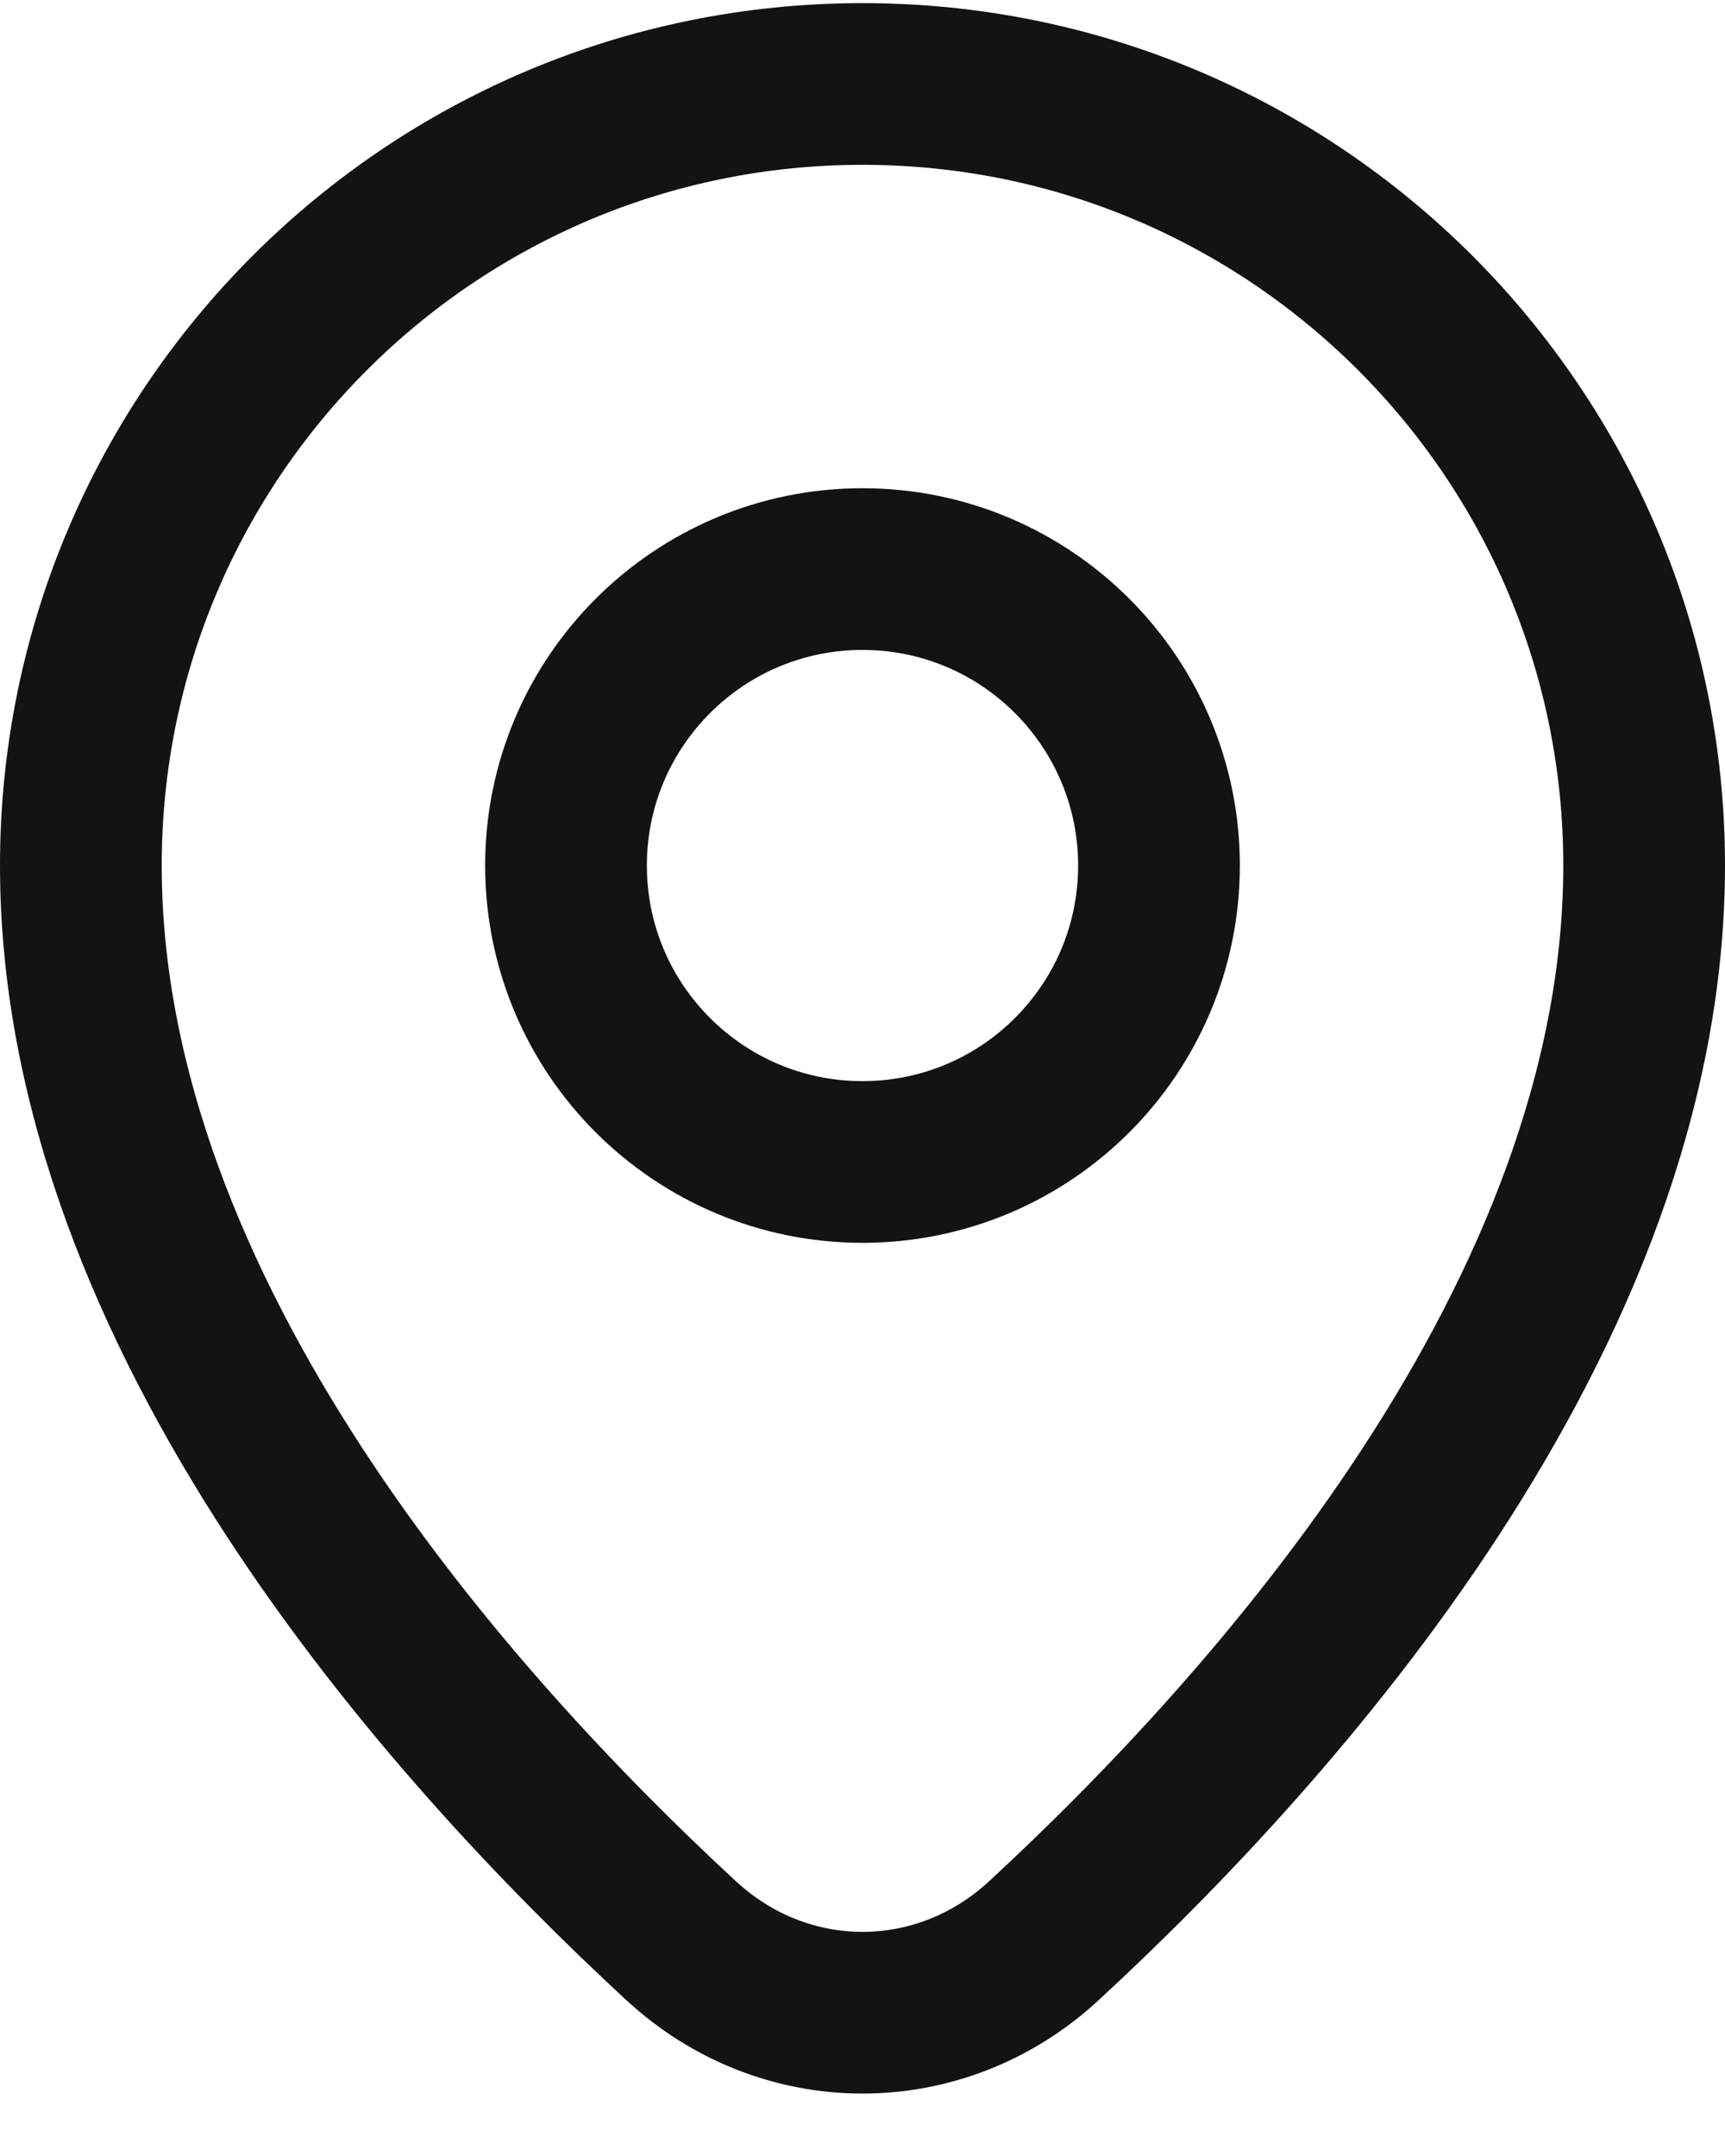 <svg width="16" height="20" viewBox="0 0 16 20" fill="none" xmlns="http://www.w3.org/2000/svg">
<path d="M10.75 8.029C10.75 9.548 9.519 10.779 8 10.779C6.481 10.779 5.25 9.548 5.25 8.029C5.25 6.511 6.481 5.279 8 5.279C9.519 5.279 10.75 6.511 10.75 8.029Z" stroke="#111413" stroke-width="1.5" stroke-linejoin="round"/>
<path d="M15.25 8.029C15.25 12.207 11.823 16.025 9.681 18.004C8.719 18.893 7.281 18.893 6.319 18.004C4.177 16.025 0.75 12.207 0.75 8.029C0.75 4.025 3.996 0.779 8 0.779C12.004 0.779 15.25 4.025 15.25 8.029Z" stroke="#111413" stroke-width="1.5" stroke-linejoin="round"/>
</svg>
